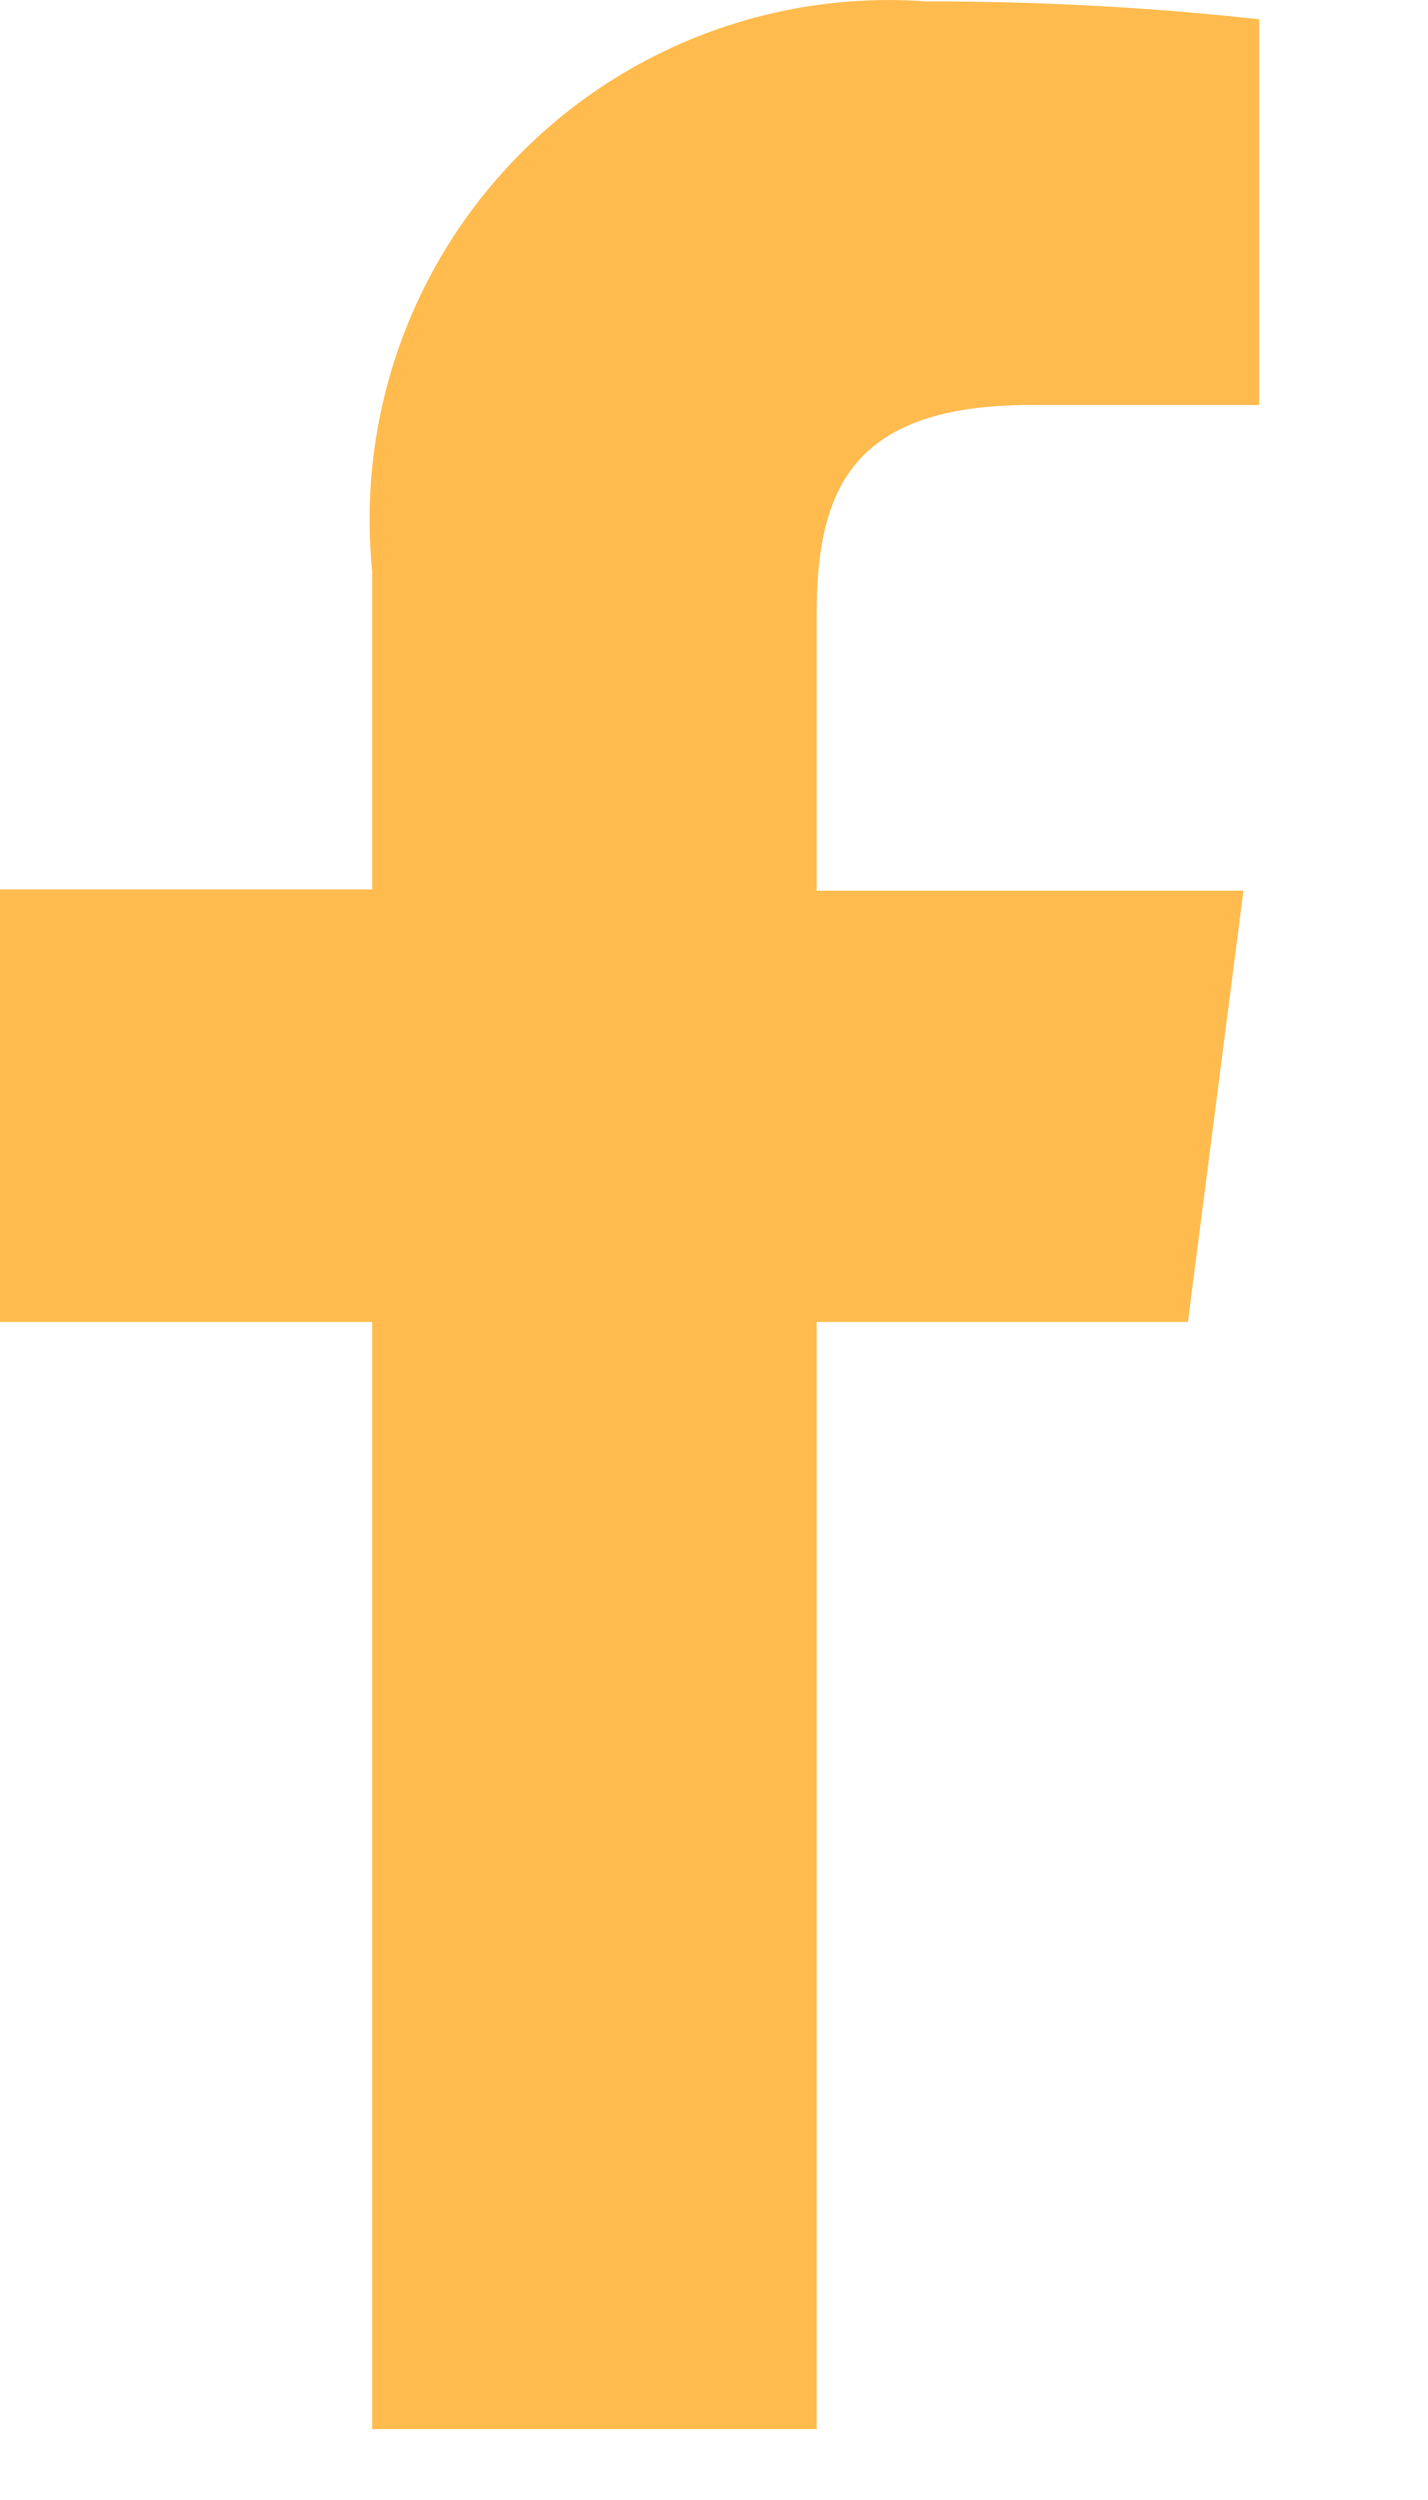 <svg width="8" height="14" viewBox="0 0 8 14" fill="none" xmlns="http://www.w3.org/2000/svg">
<path d="M4.575 13.596V7.403H6.655L6.966 4.988H4.575V3.444C4.575 2.744 4.769 2.268 5.775 2.268H7.054V0.108C6.435 0.04 5.813 0.007 5.191 0.008C4.768 -0.023 4.343 0.039 3.946 0.19C3.55 0.341 3.191 0.576 2.895 0.881C2.599 1.185 2.373 1.55 2.233 1.95C2.093 2.351 2.043 2.777 2.085 3.2V4.981H0V7.403H2.085V13.603H4.579L4.575 13.596Z" fill="#FFBB4D"/>
</svg>
